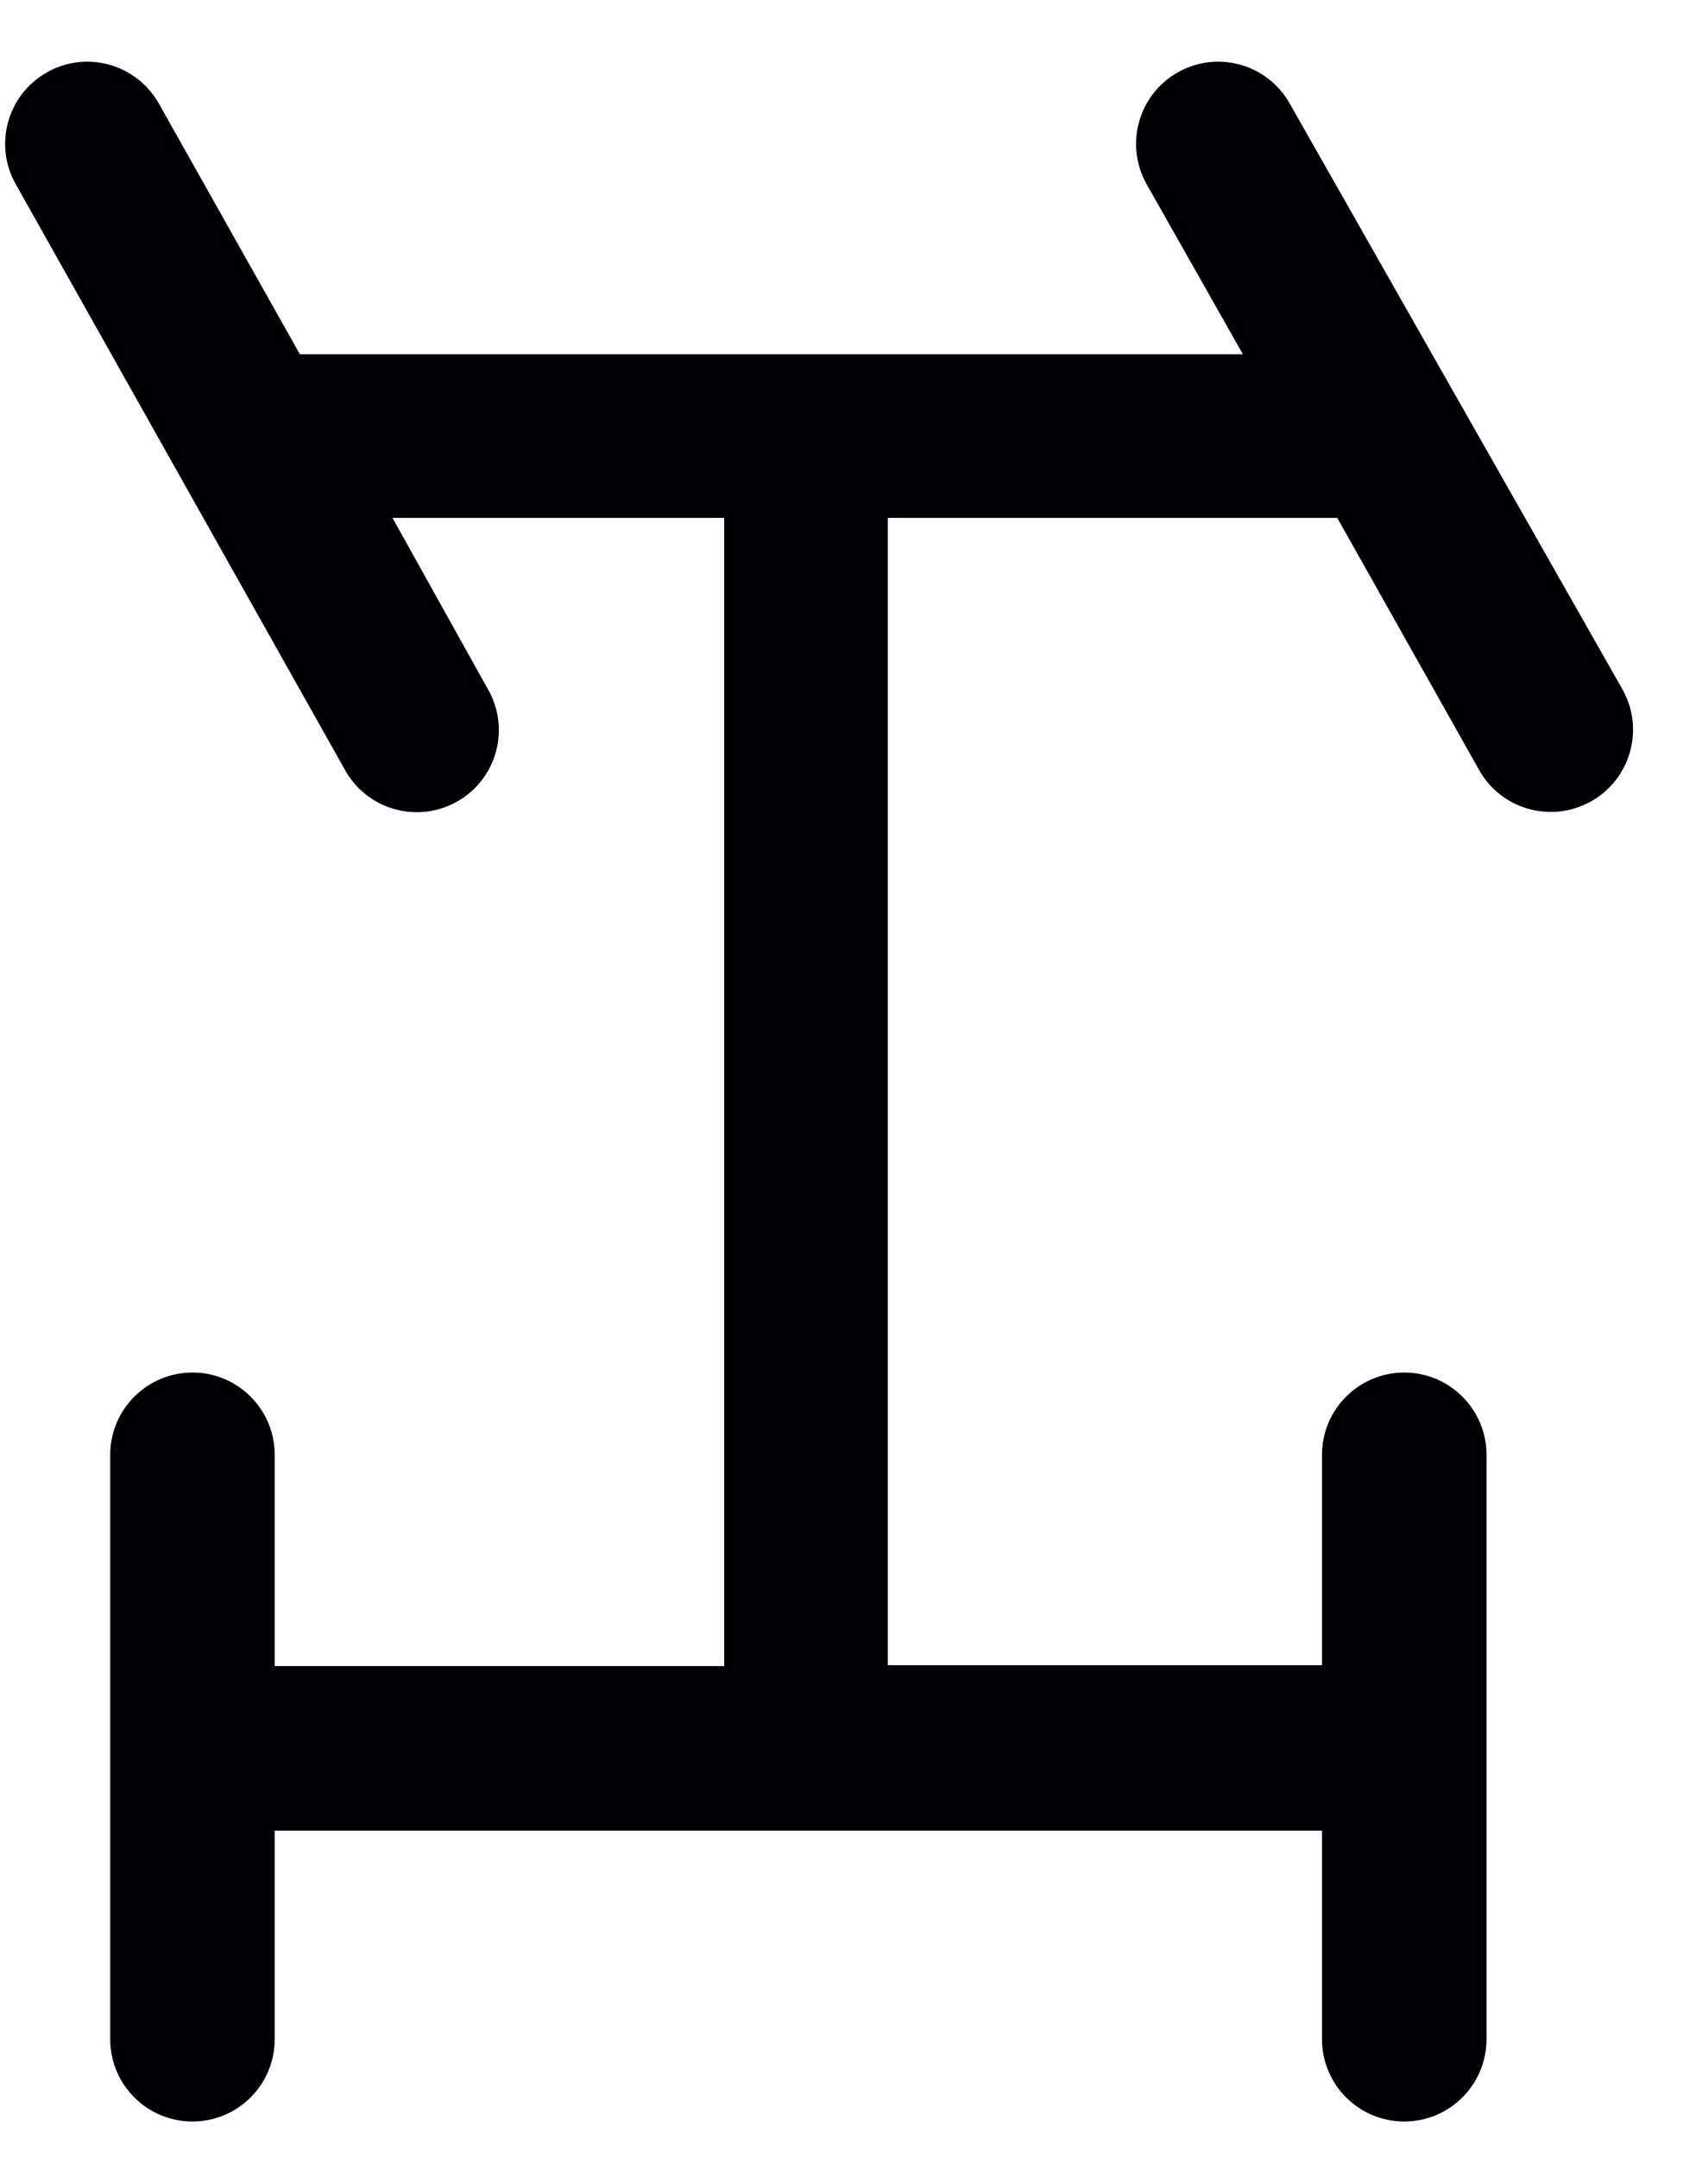 <?xml version="1.0" encoding="UTF-8"?>
<svg width="19px" height="24px" viewBox="0 0 19 24" version="1.1" xmlns="http://www.w3.org/2000/svg" xmlns:xlink="http://www.w3.org/1999/xlink">
    <!-- Generator: Sketch 61.2 (89653) - https://sketch.com -->
    <title>Fill 1497</title>
    <desc>Created with Sketch.</desc>
    <g id="Page-1" stroke="none" stroke-width="1" fill="none" fill-rule="evenodd">
        <g id="ICONS-RICK" transform="translate(-490, -352)" fill="#000105">
            <g id="Fill-1497" transform="translate(490.057, 352.686)">
                <path d="M17.999,6.994 L14.289,0.464 C14.041,0.025 13.483,-0.13 13.044,0.119 C12.605,0.368 12.451,0.925 12.699,1.364 L13.769,3.254 L3.279,3.254 L1.709,0.464 C1.46,0.025 0.903,-0.13 0.464,0.119 C0.025,0.368 -0.13,0.925 0.119,1.364 L3.779,7.874 C4.022,8.316 4.577,8.477 5.019,8.234 C5.461,7.991 5.622,7.436 5.379,6.994 L4.309,5.074 L7.999,5.074 L7.999,17.844 L2.999,17.844 L2.999,15.494 C2.999,14.989 2.589,14.579 2.084,14.579 C1.579,14.579 1.169,14.989 1.169,15.494 L1.169,21.994 C1.169,22.499 1.579,22.909 2.084,22.909 C2.589,22.909 2.999,22.499 2.999,21.994 L2.999,19.674 L14.649,19.674 L14.649,21.994 C14.649,22.499 15.059,22.909 15.564,22.909 C16.069,22.909 16.479,22.499 16.479,21.994 L16.479,15.494 C16.479,14.989 16.069,14.579 15.564,14.579 C15.059,14.579 14.649,14.989 14.649,15.494 L14.649,17.834 L9.819,17.834 L9.819,5.074 L14.819,5.074 L16.389,7.864 C16.629,8.309 17.184,8.474 17.629,8.234 C18.074,7.994 18.239,7.439 17.999,6.994" id="Fill-1088"></path>
            </g>
        </g>
    </g>
</svg>